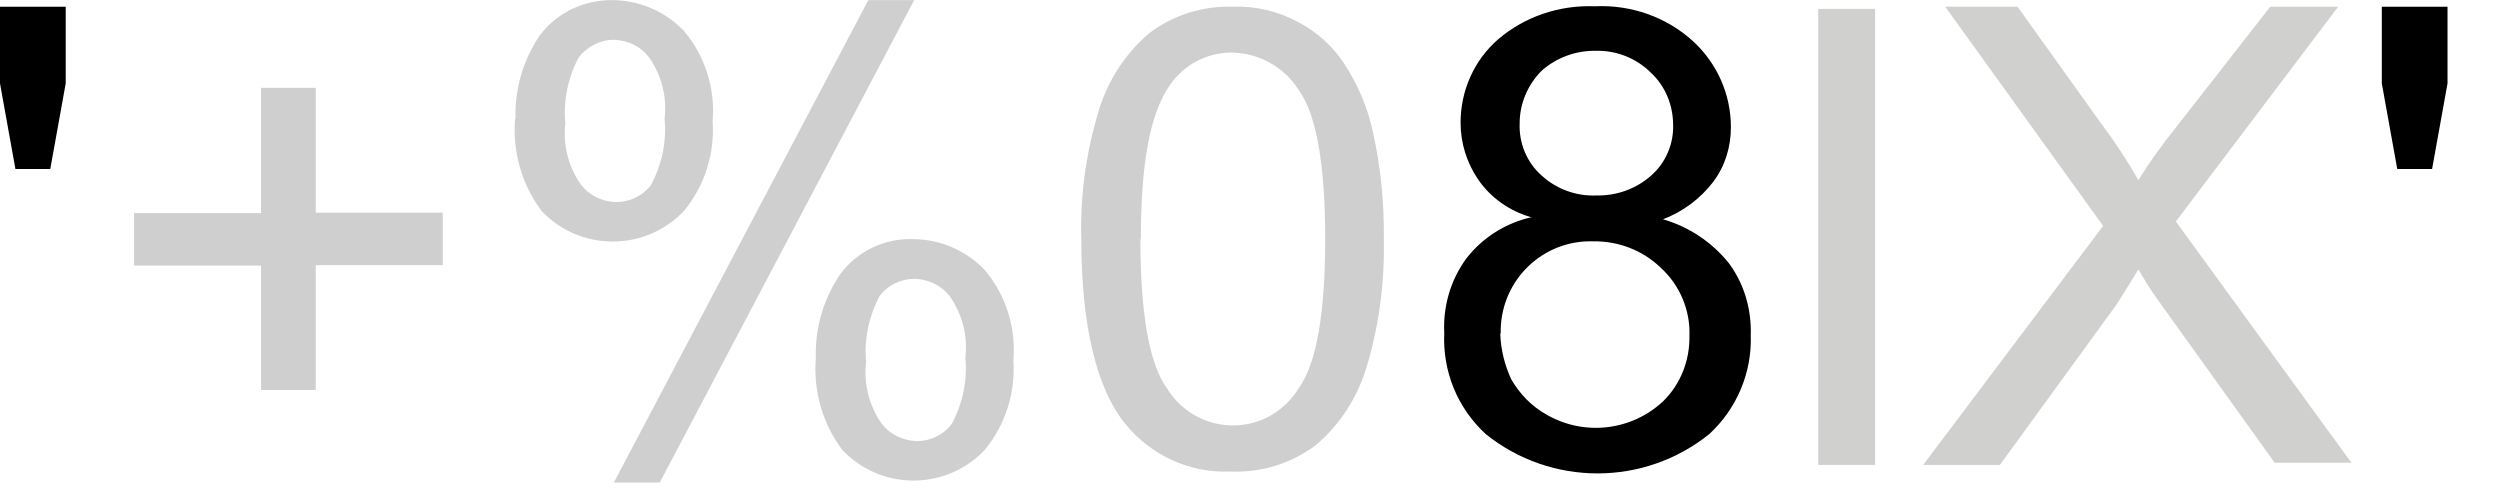 <?xml version="1.0" encoding="UTF-8"?>
<svg id="svg8" xmlns="http://www.w3.org/2000/svg" width="20mm" height="4.02mm" viewBox="0 0 56.69 11.39">
  <defs>
    <style>
      .cls-1 {
        isolation: isolate;
      }

      .cls-2 {
        fill: #d0d0cf;
      }

      .cls-3 {
        fill: #cfcfcf;
      }
    </style>
  </defs>
  <g id="layer1">
    <g id="Graphic">
      <g class="cls-1">
        <path d="M.35,3.83l-.35-1.94V.15h1.49v1.74l-.35,1.94H.35Z"/>
      </g>
      <g class="cls-1">
        <g class="cls-1">
          <path class="cls-3" d="M5.92,8.85v-2.83h-2.88v-1.19h2.88V1.99h1.24v2.83h2.88v1.19h-2.88v2.83h-1.24Z"/>
          <path class="cls-3" d="M11.69,2.69c-.02-.67.17-1.33.55-1.89C12.62.29,13.23,0,13.87,0c.62,0,1.21.25,1.64.7.48.57.71,1.3.65,2.04.05.74-.18,1.47-.65,2.04-.84.89-2.25.93-3.14.09-.03-.03-.06-.06-.09-.09-.45-.6-.66-1.34-.6-2.09ZM13.92.9c-.31,0-.6.15-.8.4-.24.46-.35.98-.3,1.49-.06.49.07.99.35,1.39.19.25.48.39.8.4.31,0,.61-.14.8-.4.24-.46.35-.98.3-1.49.06-.49-.07-.99-.35-1.39-.19-.25-.48-.39-.8-.4ZM13.92,10.94L19.69,0h1.04l-5.77,10.94h-1.04ZM18.5,8.11c-.02-.67.17-1.33.55-1.89.38-.52,1-.82,1.64-.8.62,0,1.21.25,1.64.7.48.57.71,1.3.65,2.04.05.74-.18,1.47-.65,2.04-.84.89-2.25.93-3.14.09-.03-.03-.06-.06-.09-.09-.45-.6-.66-1.34-.6-2.09ZM20.74,6.32c-.31,0-.61.14-.8.4-.24.46-.35.98-.3,1.49-.06.49.07.99.35,1.39.19.25.48.39.8.4.31,0,.61-.14.8-.4.24-.46.35-.98.3-1.49.06-.49-.07-.99-.35-1.39-.19-.25-.48-.39-.8-.4Z"/>
          <path class="cls-3" d="M24.52,5.42c-.03-.99.11-1.98.4-2.93.21-.68.6-1.28,1.14-1.74.54-.41,1.21-.62,1.89-.6.52-.02,1.03.1,1.49.35.42.22.78.54,1.04.94.31.47.53.99.65,1.54.18.8.26,1.62.25,2.44.02.99-.11,1.98-.4,2.93-.21.68-.6,1.28-1.14,1.74-.56.42-1.24.63-1.94.6-.93.04-1.81-.37-2.39-1.09-.65-.8-.99-2.24-.99-4.18ZM25.86,5.42c0,1.69.2,2.83.6,3.38.5.82,1.56,1.09,2.39.6.24-.15.45-.35.6-.6.4-.55.6-1.69.6-3.38s-.2-2.83-.6-3.38c-.32-.51-.88-.83-1.49-.85-.58-.01-1.12.27-1.44.75-.45.65-.65,1.79-.65,3.48Z"/>
        </g>
      </g>
      <g class="cls-1">
        <path d="M34.71,4.92c-.48-.14-.9-.43-1.19-.85-.26-.38-.4-.83-.4-1.29,0-.72.3-1.41.85-1.89.61-.52,1.39-.78,2.19-.75.82-.04,1.63.24,2.24.8.54.5.85,1.2.85,1.94,0,.45-.13.88-.4,1.24-.29.38-.69.68-1.14.85.59.17,1.11.52,1.49.99.35.47.52,1.05.5,1.64.03.85-.32,1.67-.94,2.24-1.48,1.19-3.59,1.19-5.07,0-.64-.59-.98-1.42-.94-2.29-.03-.6.14-1.2.5-1.69.37-.48.9-.81,1.49-.94ZM34.02,7.56c.01.36.1.72.25,1.04.19.33.46.61.8.8.85.49,1.92.37,2.64-.3.4-.39.61-.93.6-1.49.02-.58-.22-1.15-.65-1.54-.41-.4-.97-.61-1.54-.6-1.13-.03-2.06.86-2.09,1.99,0,.03,0,.07,0,.1ZM34.46,2.79c-.02.45.16.89.5,1.19.34.31.79.47,1.24.45.46.01.9-.15,1.24-.45.33-.29.51-.71.5-1.14,0-.45-.17-.88-.5-1.19-.33-.33-.78-.51-1.24-.5-.46-.01-.9.15-1.24.45-.32.32-.5.75-.5,1.19Z"/>
      </g>
      <g class="cls-1">
        <path class="cls-2" d="M41.23,10.54V.2h1.29v10.34h-1.29Z"/>
        <path class="cls-2" d="M43.61,10.54l4.08-5.42L44.11.15h1.64l1.89,2.64c.31.41.59.84.85,1.29.26-.41.54-.81.85-1.19l2.14-2.74h1.54l-3.68,4.87,3.98,5.47h-1.74l-2.64-3.68c-.15-.2-.3-.45-.45-.7-.25.4-.4.65-.5.8l-2.64,3.63h-1.74Z"/>
      </g>
      <g class="cls-1">
        <path d="M54.36,3.83l-.35-1.94V.15h1.49v1.74l-.35,1.94h-.8Z"/>
      </g>
    </g>
  </g>
</svg>
